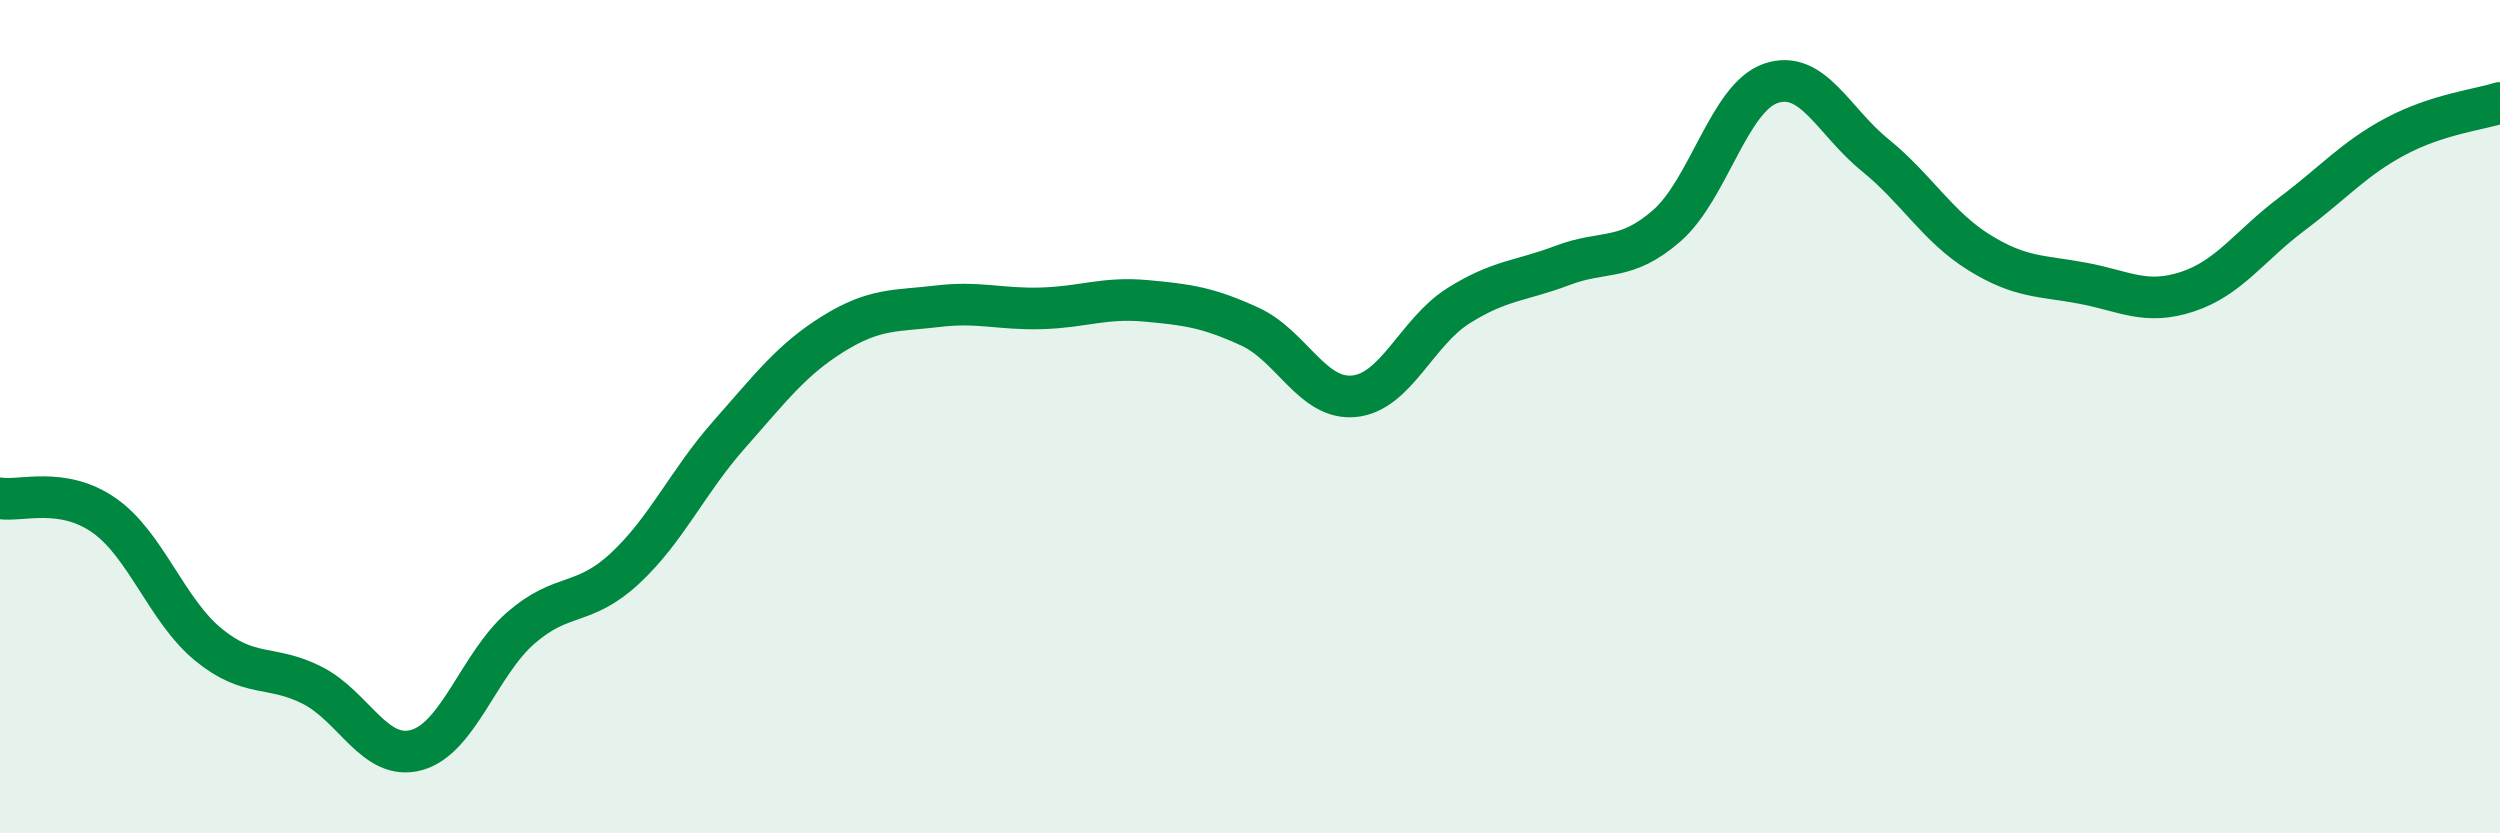 
    <svg width="60" height="20" viewBox="0 0 60 20" xmlns="http://www.w3.org/2000/svg">
      <path
        d="M 0,11.96 C 0.5,12.04 1.5,11.67 2.5,12.37 C 3.5,13.07 4,14.65 5,15.47 C 6,16.29 6.5,15.94 7.5,16.45 C 8.5,16.96 9,18.28 10,18 C 11,17.72 11.5,15.94 12.5,15.07 C 13.5,14.2 14,14.57 15,13.64 C 16,12.71 16.5,11.56 17.5,10.43 C 18.5,9.3 19,8.63 20,8.01 C 21,7.39 21.5,7.47 22.5,7.35 C 23.5,7.23 24,7.43 25,7.4 C 26,7.37 26.5,7.13 27.5,7.22 C 28.5,7.31 29,7.38 30,7.84 C 31,8.3 31.5,9.61 32.5,9.51 C 33.5,9.41 34,7.97 35,7.34 C 36,6.71 36.5,6.75 37.5,6.37 C 38.5,5.99 39,6.29 40,5.42 C 41,4.55 41.5,2.34 42.5,2 C 43.5,1.66 44,2.91 45,3.72 C 46,4.53 46.5,5.44 47.5,6.06 C 48.5,6.68 49,6.61 50,6.8 C 51,6.99 51.5,7.33 52.5,7 C 53.5,6.67 54,5.89 55,5.14 C 56,4.39 56.5,3.8 57.5,3.27 C 58.5,2.74 59.5,2.63 60,2.47L60 20L0 20Z"
        fill="#008740"
        opacity="0.1"
        stroke-linecap="round"
        stroke-linejoin="round"
      />
      <path
        d="M 0,11.96 C 0.5,12.04 1.5,11.67 2.5,12.37 C 3.5,13.07 4,14.65 5,15.47 C 6,16.29 6.5,15.94 7.5,16.45 C 8.5,16.96 9,18.28 10,18 C 11,17.72 11.5,15.94 12.5,15.07 C 13.5,14.2 14,14.57 15,13.64 C 16,12.71 16.5,11.56 17.5,10.43 C 18.5,9.3 19,8.63 20,8.01 C 21,7.39 21.5,7.47 22.5,7.35 C 23.5,7.23 24,7.43 25,7.4 C 26,7.37 26.5,7.13 27.5,7.22 C 28.5,7.31 29,7.38 30,7.84 C 31,8.3 31.5,9.61 32.5,9.51 C 33.5,9.41 34,7.97 35,7.34 C 36,6.71 36.5,6.75 37.5,6.37 C 38.5,5.99 39,6.29 40,5.42 C 41,4.55 41.5,2.34 42.5,2 C 43.5,1.66 44,2.91 45,3.72 C 46,4.53 46.5,5.44 47.5,6.06 C 48.5,6.68 49,6.61 50,6.8 C 51,6.99 51.5,7.33 52.5,7 C 53.5,6.67 54,5.89 55,5.14 C 56,4.39 56.5,3.8 57.5,3.27 C 58.5,2.74 59.5,2.63 60,2.47"
        stroke="#008740"
        stroke-width="1"
        fill="none"
        stroke-linecap="round"
        stroke-linejoin="round"
      />
    </svg>
  